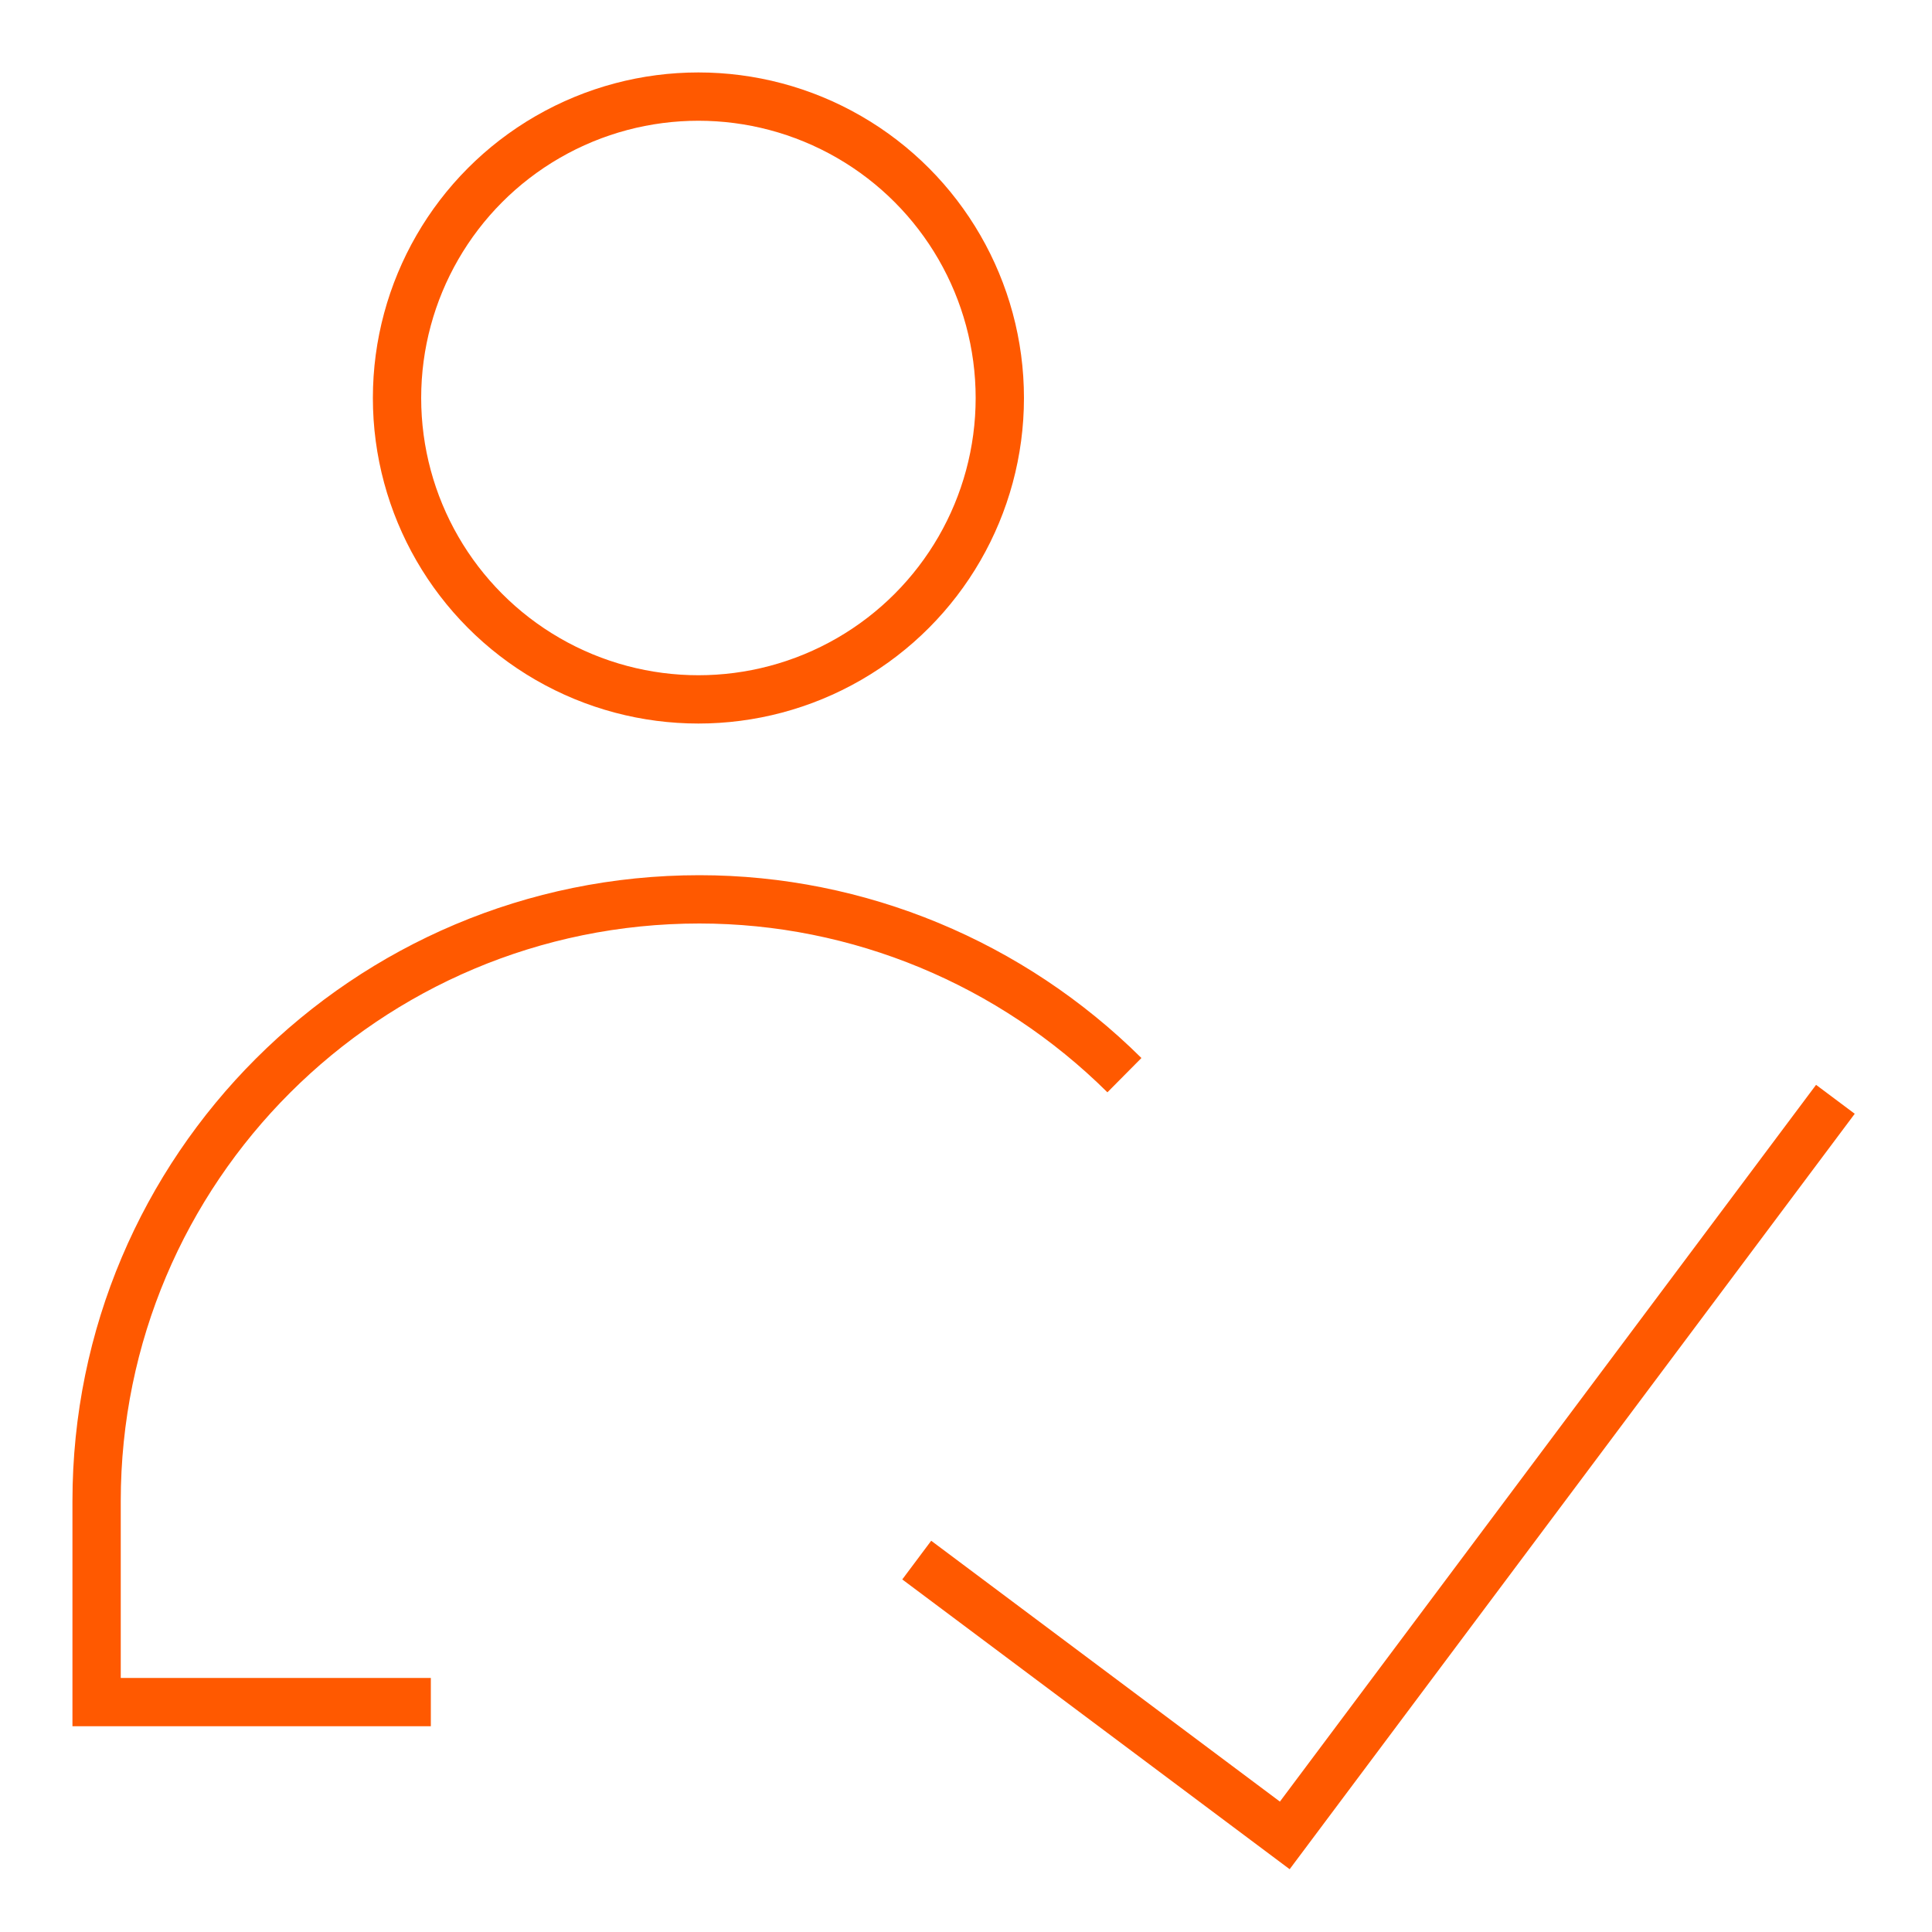 <svg xmlns="http://www.w3.org/2000/svg" x="0px" y="0px" viewBox="0 0 20 20">
<path fill="none" stroke="#ff5900" stroke-width="0.5" d="M19,11.38L13.3,19l-3.81-2.85"/>
<circle fill="none" stroke="#ff5900" stroke-width="0.5" cx="7.23" cy="4.12" r="3.12"/>
<path fill="none" stroke="#ff5900" stroke-width="0.5" d="M4.46,17.62H1v-2.08c0-3.44,2.79-6.23,6.24-6.23c1.65,0,3.23,0.66,4.4,1.82"/>
</svg>
